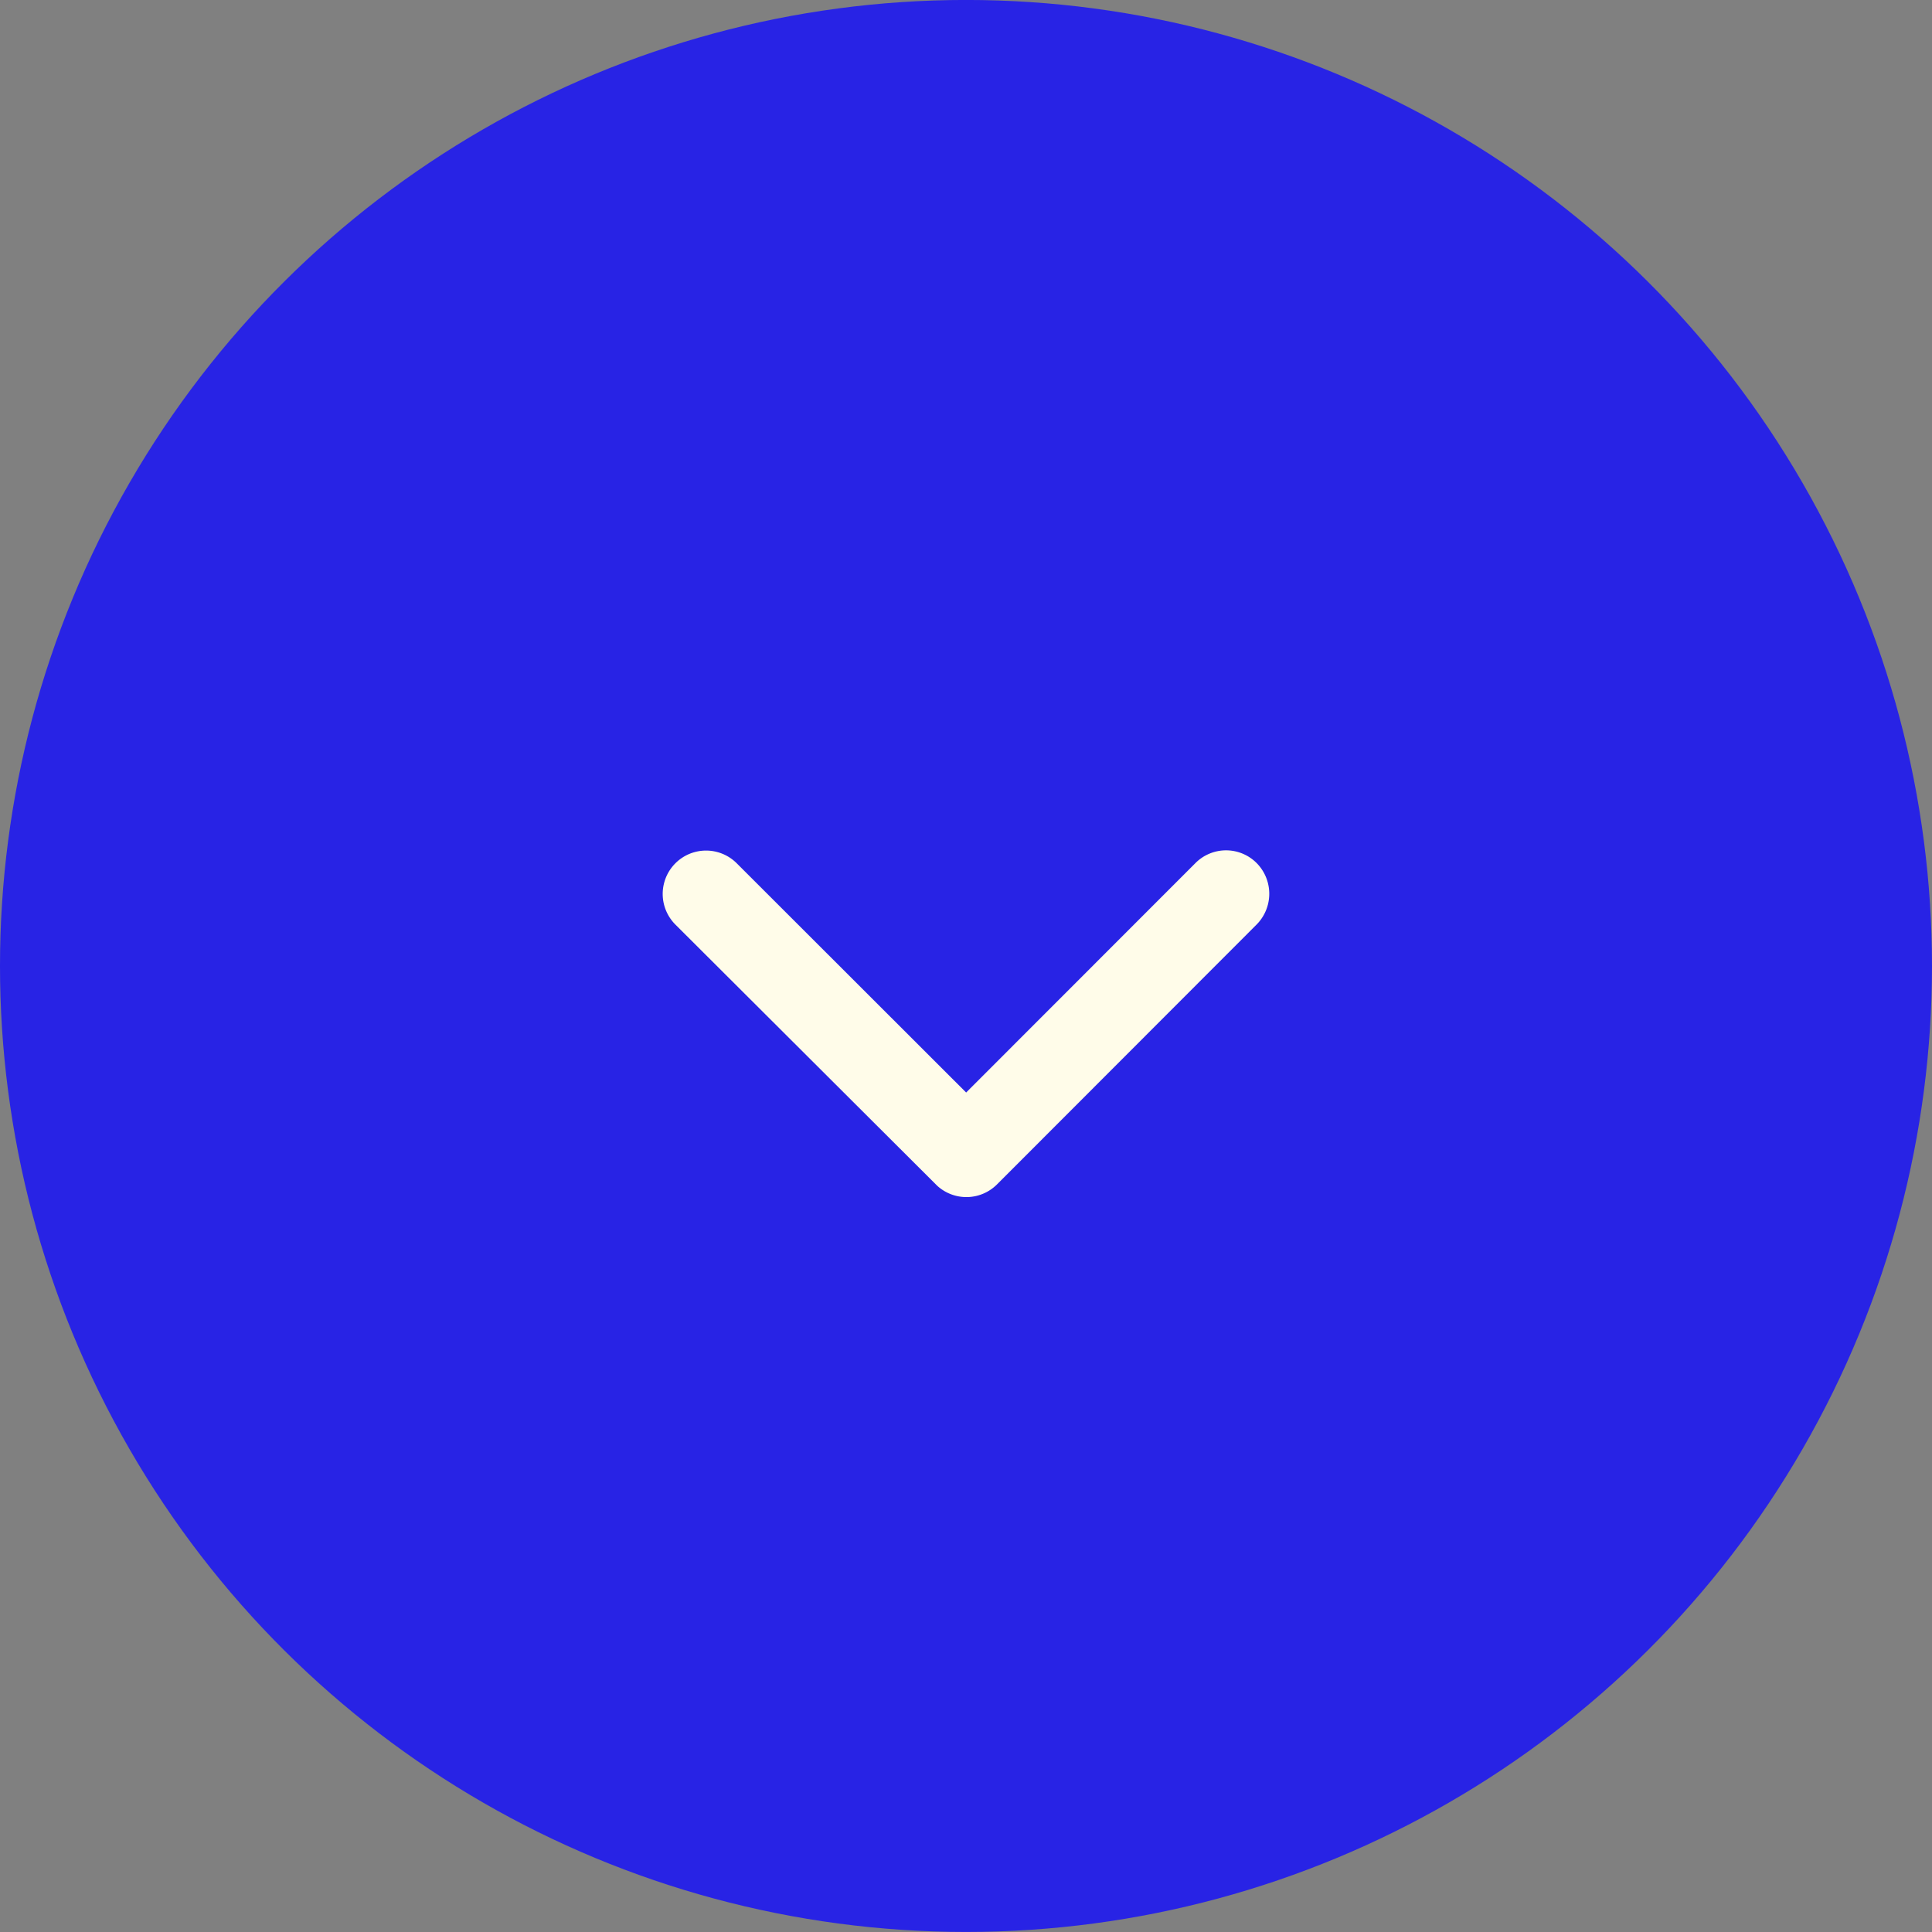 <svg xmlns="http://www.w3.org/2000/svg" width="52.072" height="52.072" viewBox="0 0 52.072 52.072">
  <rect x="0" y="0" width="52.072" height="52.072" fill="#808080" stroke="none"/>
  <g id="Group_1399" data-name="Group 1399" transform="translate(-1182.824 -1806.582)">
    <g id="Group_849" data-name="Group 849" transform="translate(4387.824 664.888) rotate(90)">
      <ellipse id="Ellipse_50" data-name="Ellipse 50" cx="26.036" cy="26.036" rx="26.036" ry="26.036" transform="translate(1141.693 3152.928)" fill="#2823e5"/>
      <path id="Icon_ionic-ios-arrow-forward" data-name="Icon ionic-ios-arrow-forward" d="M17.774,14.365,11.59,8.185a1.163,1.163,0,0,1,0-1.65,1.178,1.178,0,0,1,1.655,0l7.007,7a1.166,1.166,0,0,1,.034,1.611L13.249,22.2a1.168,1.168,0,0,1-1.655-1.65Z" transform="translate(1153.366 3164.595)" fill="#fffce9"/>
    </g>
  </g>
</svg>
